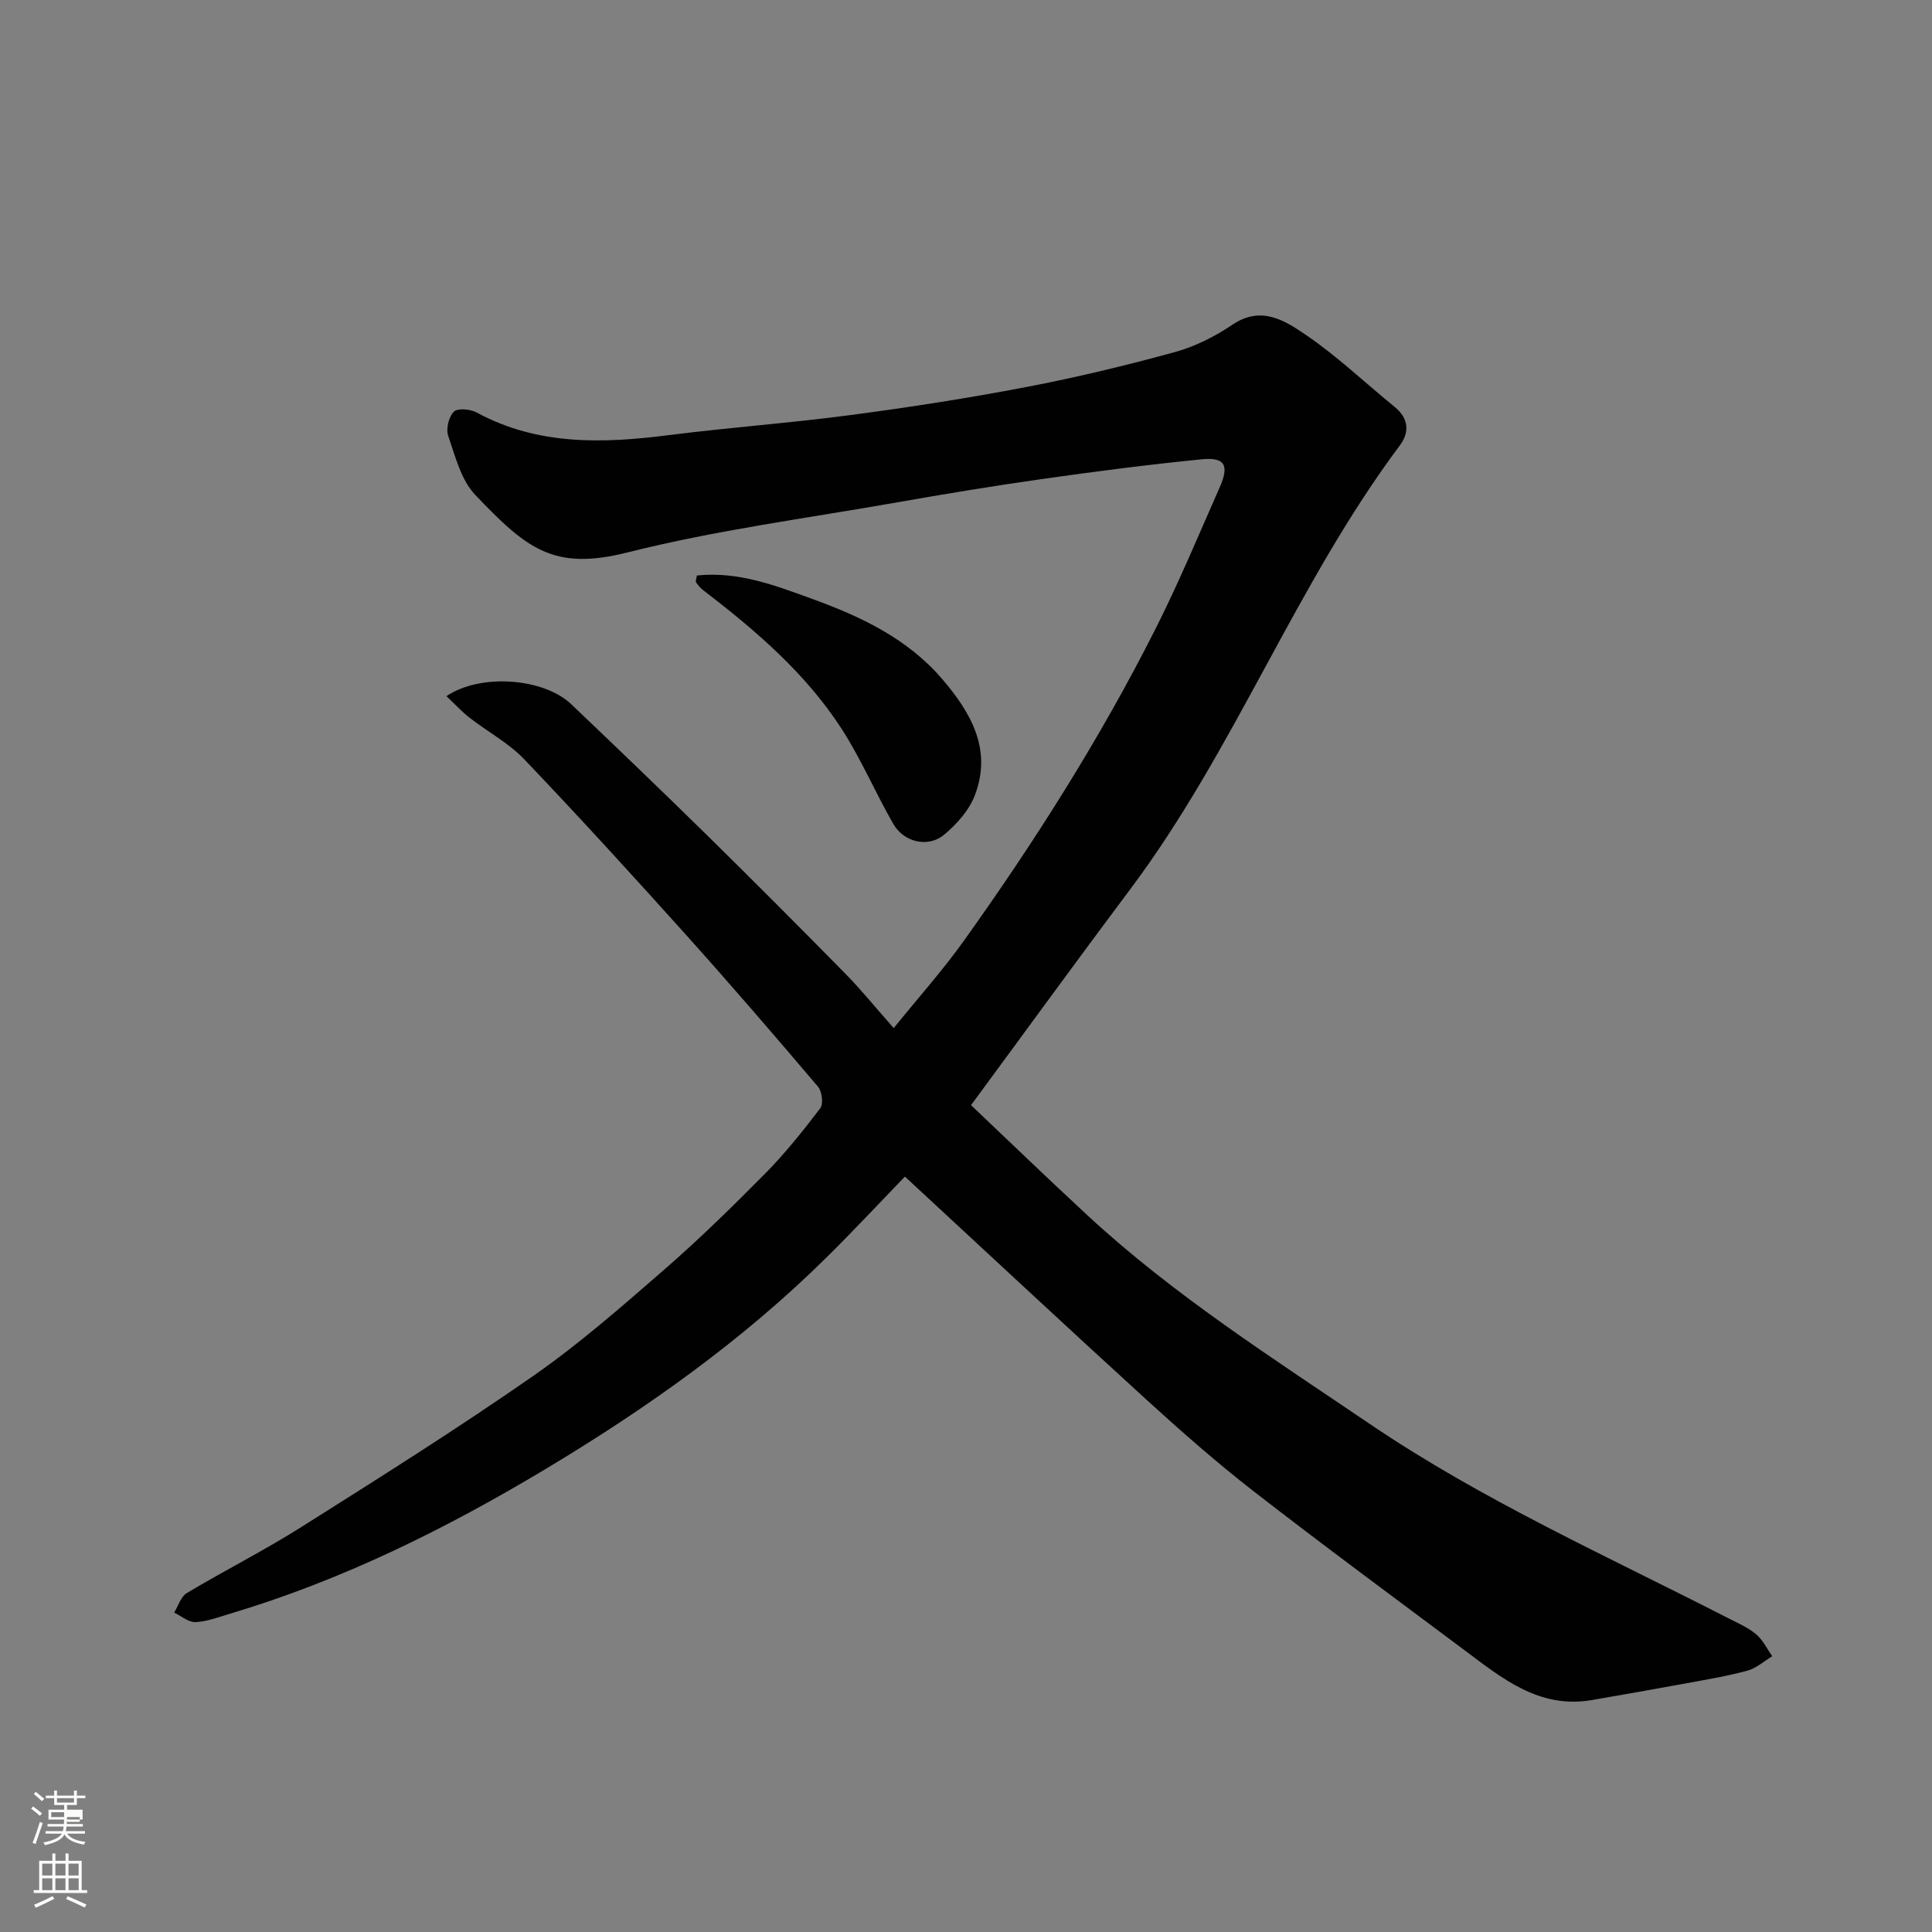 <svg enable-background="new 0 0 400 400" viewBox="0 0 400 400" xmlns="http://www.w3.org/2000/svg"><rect x="0" y="0" width="400" height="400" fill="#808080" stroke="none"/><path d="m6.44 374.46.42-.45c.65.47 1.27.95 1.85 1.44l-.45.49c-.65-.56-1.25-1.06-1.82-1.48m.93 7.33-.63-.26c.55-1.36 1.05-2.8 1.52-4.33.19.1.38.19.59.27-.46 1.29-.95 2.73-1.48 4.32m-.38-10.38.44-.42c.43.34 1.01.82 1.74 1.44l-.49.49c-.53-.51-1.09-1.01-1.69-1.51m2.5.35h1.72v-1.04h.59v1.04h3.52v-1.04h.59v1.04h1.75v.53h-1.75v1.42h-2.03v.97h3.22v2.03h-3.24c0 .35-.01.66-.03.93h3.32v.53h-3.37c-.03.27-.08.58-.15.94h3.96v.53h-3.71c.67.92 1.93 1.48 3.79 1.68-.13.24-.23.44-.29.59-2.13-.38-3.48-1.08-4.04-2.12-.43.97-1.77 1.72-4.03 2.23-.09-.19-.2-.37-.33-.55 2.1-.42 3.37-1.03 3.81-1.83h-3.36v-.53h3.58c.08-.29.13-.61.16-.94h-3.33v-.53h3.39c.02-.27.04-.58.04-.93h-3.23v-2.03h3.25v-.97h-2.07v-1.42h-1.73zm1.12 3.44v1h2.65c.01-.3.02-.44.01-.4v-.25-.35zm1.19-2h3.52v-.91h-3.52zm4.71 3h-2.63v.59c0 .15-.01.28-.01.4h2.64v-1.99z" fill="#fbfcfa"/><path d="m13.56 383.74h.63v1.52h2.72v6.07h1.13v.6h-11.06v-.6h1.13v-6.07h2.73v-1.52h.63v1.52h2.1v-1.52zm-2.69 8.83.38.56c-1.24.63-2.53 1.25-3.85 1.85-.1-.21-.21-.42-.34-.63 1.36-.55 2.63-1.15 3.81-1.78m-2.13-4.27h2.1v-2.45h-2.1zm0 3.04h2.1v-2.46h-2.1zm2.72-3.04h2.1v-2.45h-2.1zm0 3.04h2.1v-2.46h-2.1zm6.07 3.6c-1.41-.71-2.7-1.3-3.86-1.78l.35-.56c1.45.62 2.75 1.19 3.88 1.72zm-1.25-9.09h-2.1v2.45h2.1zm-2.09 5.49h2.1v-2.46h-2.1z" fill="#fbfcfa"/><g fill="#010101"><path d="m187.35 243.6c-5.37 5.56-10.69 11.27-16.24 16.75-17.36 17.16-37.09 31.14-57.96 43.68-20.78 12.48-42.33 23.16-65.62 30.1-2.33.69-4.69 1.61-7.06 1.71-1.44.06-2.93-1.26-4.41-1.97.85-1.38 1.37-3.3 2.61-4.04 7.85-4.69 16.04-8.82 23.76-13.7 16.13-10.18 32.29-20.35 47.94-31.24 9.53-6.63 18.33-14.36 27.12-22 7.25-6.31 14.14-13.05 20.9-19.89 4.15-4.2 7.87-8.86 11.44-13.56.68-.89.36-3.46-.46-4.44-8.95-10.54-17.98-21.03-27.22-31.32-11.05-12.3-22.19-24.51-33.6-36.47-3.22-3.38-7.55-5.67-11.29-8.58-1.68-1.31-3.13-2.9-4.83-4.5 7.12-4.8 20.19-3.73 25.86 1.69 9.37 8.94 18.73 17.89 27.96 26.97 9.68 9.51 19.25 19.12 28.76 28.79 3.33 3.38 6.32 7.09 10.02 11.28 5.11-6.32 10.12-11.92 14.46-17.99 14.73-20.59 28.27-41.95 39.69-64.56 4.85-9.6 8.99-19.56 13.34-29.4 2.03-4.59 1.1-6.29-3.7-5.82-11.08 1.1-22.13 2.53-33.16 4.1-10.02 1.42-20.01 3.08-29.98 4.83-18.63 3.28-37.48 5.75-55.79 10.36-15.16 3.81-20.76-.62-31.52-11.95-2.92-3.08-4.11-7.95-5.57-12.18-.5-1.44.1-3.94 1.16-5.01.76-.78 3.4-.55 4.7.15 12.71 6.89 26.16 6.44 39.88 4.69 12.53-1.59 25.14-2.5 37.66-4.16 12.14-1.6 24.26-3.49 36.28-5.79 10.36-1.98 20.64-4.46 30.81-7.25 4.19-1.15 8.29-3.24 11.91-5.68 5.97-4.02 10.89-.78 15.23 2.18 6.49 4.42 12.23 9.92 18.35 14.89 2.89 2.34 3.05 5.26 1.09 7.88-21.57 28.85-34.25 63.12-55.87 91.96-10.97 14.64-21.72 29.45-32.96 44.7 7.81 7.4 15.89 15.21 24.15 22.85 17.86 16.52 38.34 29.54 58.36 43.12 23.35 15.83 49.08 27.35 74.09 40.16 2.03 1.04 4.19 1.96 5.91 3.39 1.42 1.18 2.28 3.02 3.38 4.57-1.71 1.03-3.31 2.5-5.17 3-4.23 1.14-8.59 1.86-12.91 2.66-6.42 1.18-12.85 2.31-19.28 3.42-10.93 1.88-18.63-4.55-26.5-10.43-14.53-10.86-29.14-21.63-43.46-32.75-7.66-5.95-14.97-12.38-22.14-18.91-16.52-15.06-32.85-30.32-50.12-46.29z"/><path d="m144.28 119.15c8.66-.9 16.33 2.11 23.97 4.88 10.05 3.65 19.66 8.2 26.83 16.57 5.97 6.97 10.37 14.61 6.75 24.06-1.19 3.11-3.77 6.01-6.39 8.18-3.29 2.73-8.3 1.55-10.48-2.24-3.73-6.48-6.66-13.44-10.71-19.7-7.47-11.55-17.83-20.4-28.65-28.7-.58-.44-1.07-1.04-1.49-1.63-.15-.18.05-.62.17-1.42z"/></g></svg>